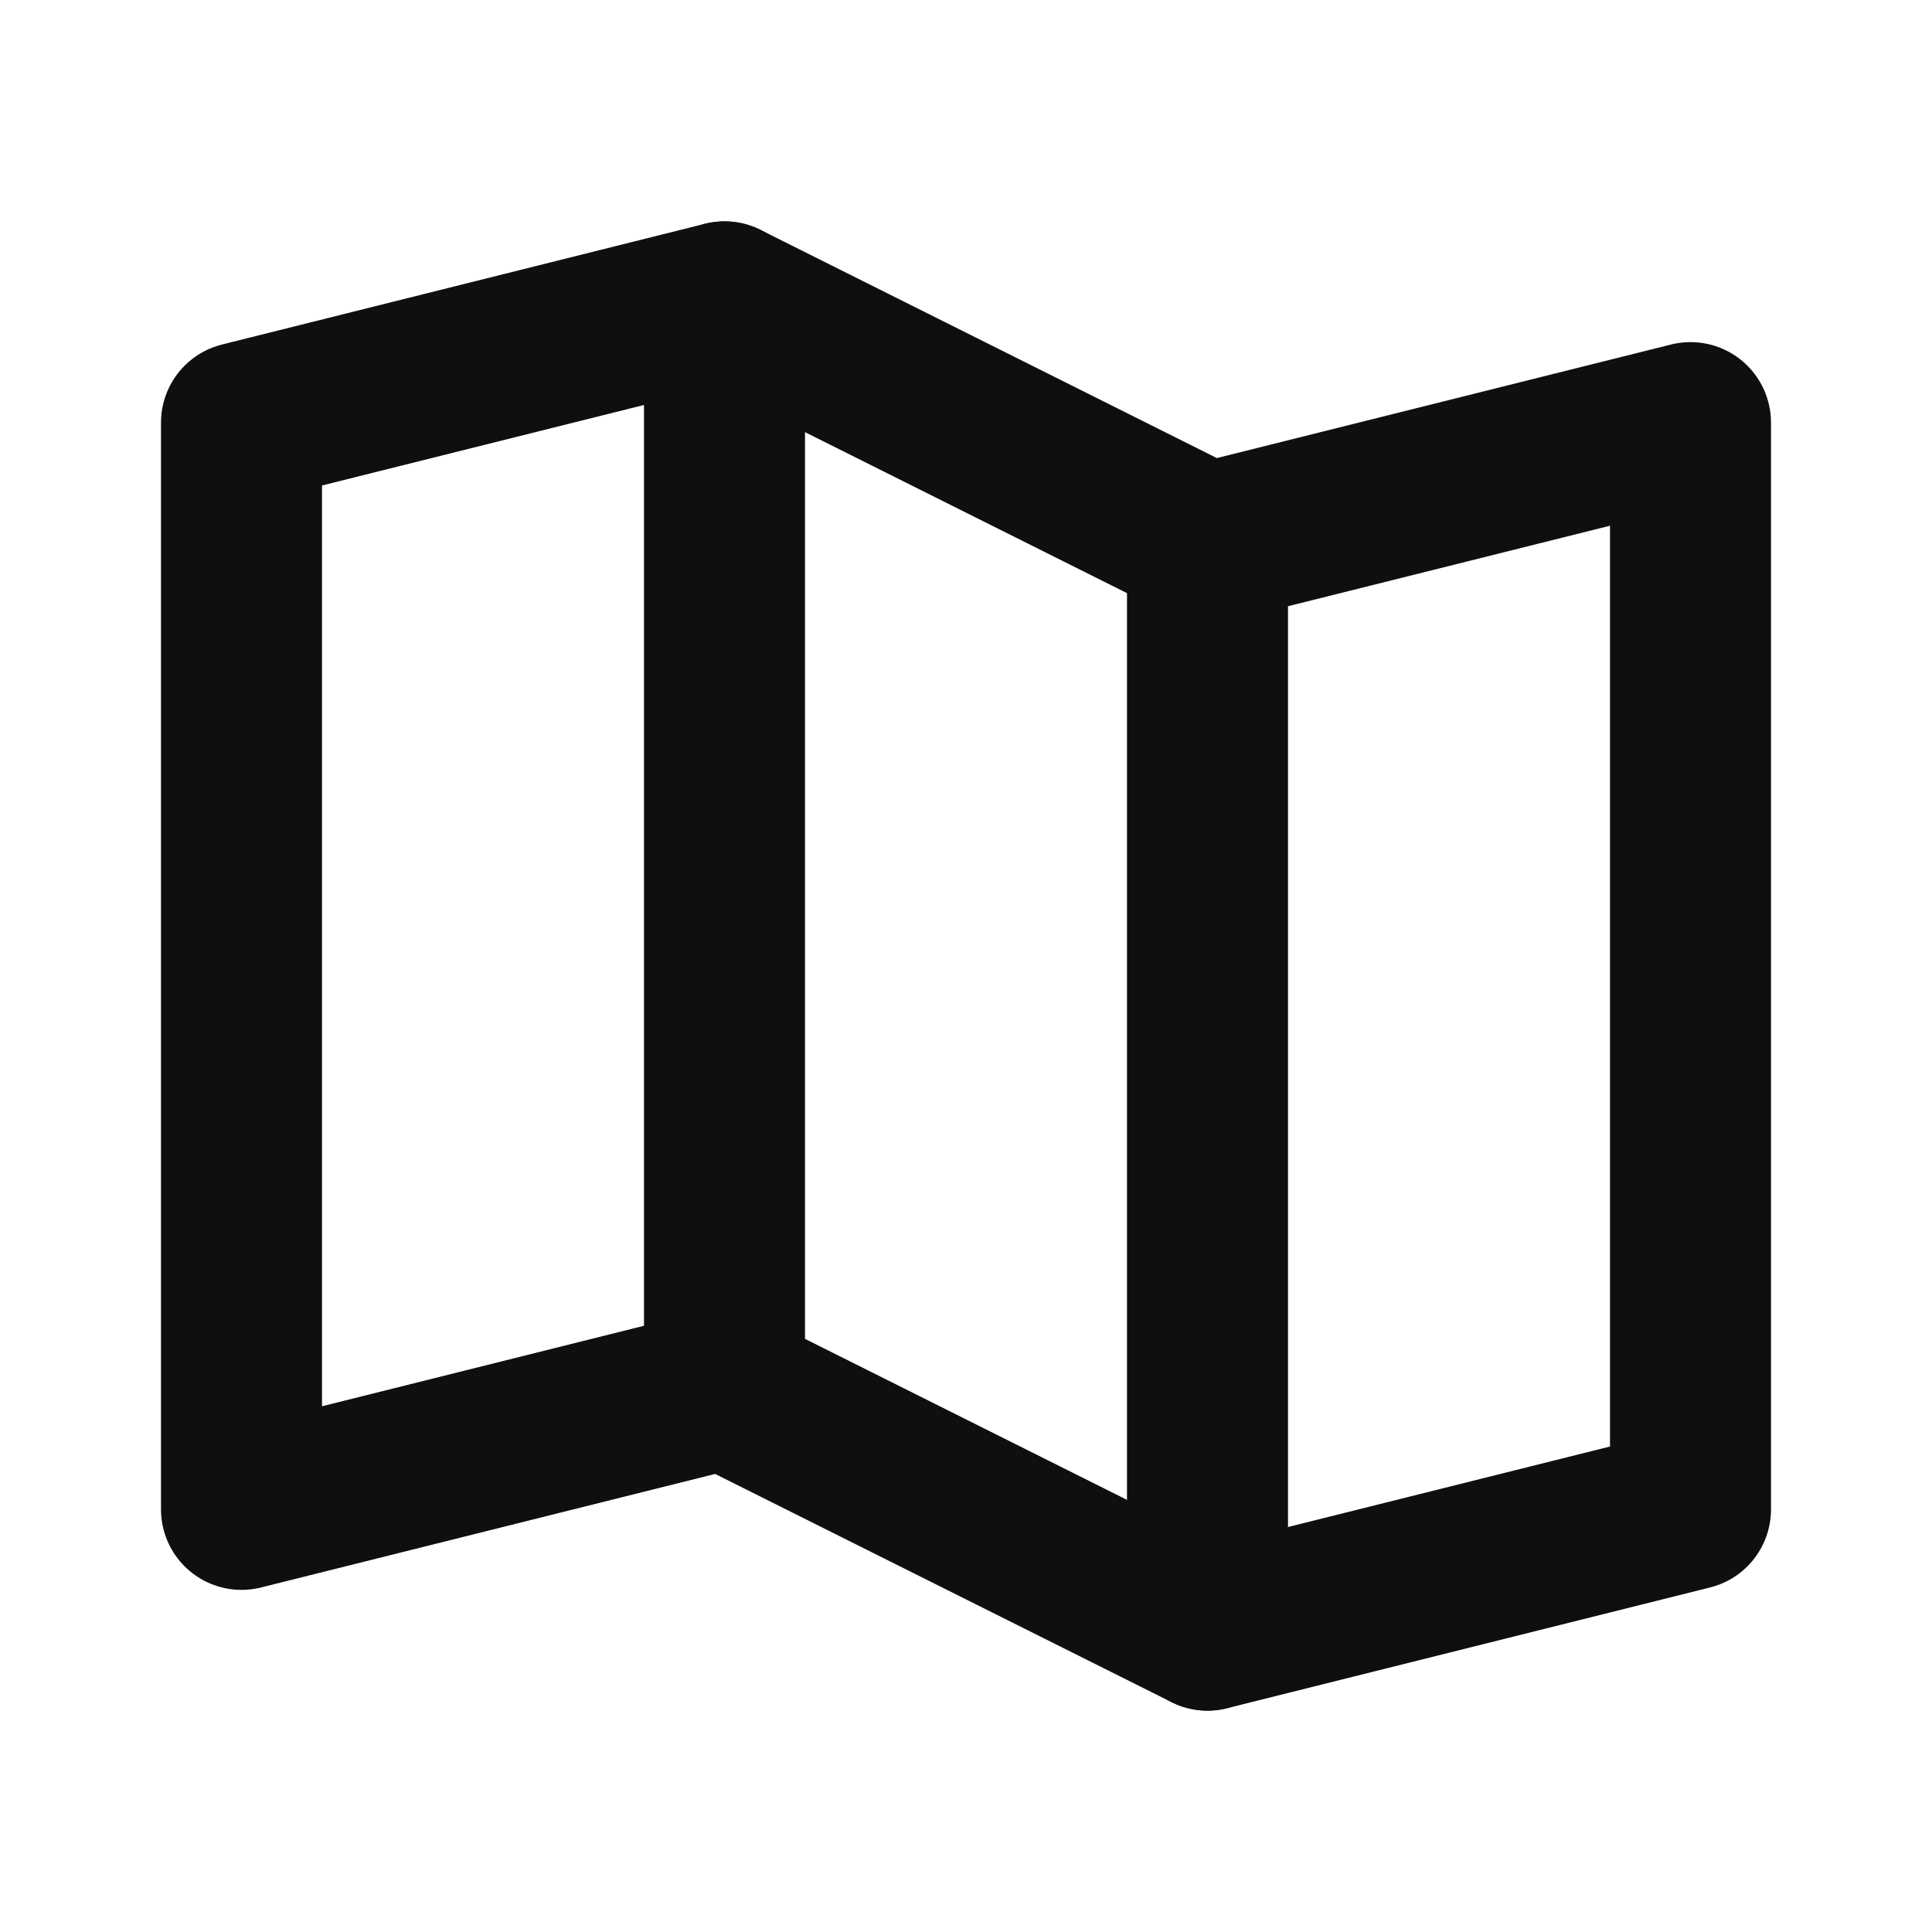 <svg width="24" height="24" viewBox="0 0 24 24" fill="none" xmlns="http://www.w3.org/2000/svg">
<path d="M9 17.25V3.75" stroke="#0F0F10" stroke-width="2" stroke-linecap="round" stroke-linejoin="round"/>
<path d="M15 6.75V20.25" stroke="#0F0F10" stroke-width="2" stroke-linecap="round" stroke-linejoin="round"/>
<path d="M9 17.25L3 18.75V5.25L9 3.75L15 6.75L21 5.25V18.75L15 20.25L9 17.25Z" stroke="#0F0F10" stroke-width="2" stroke-linecap="round" stroke-linejoin="round"/>
</svg>
